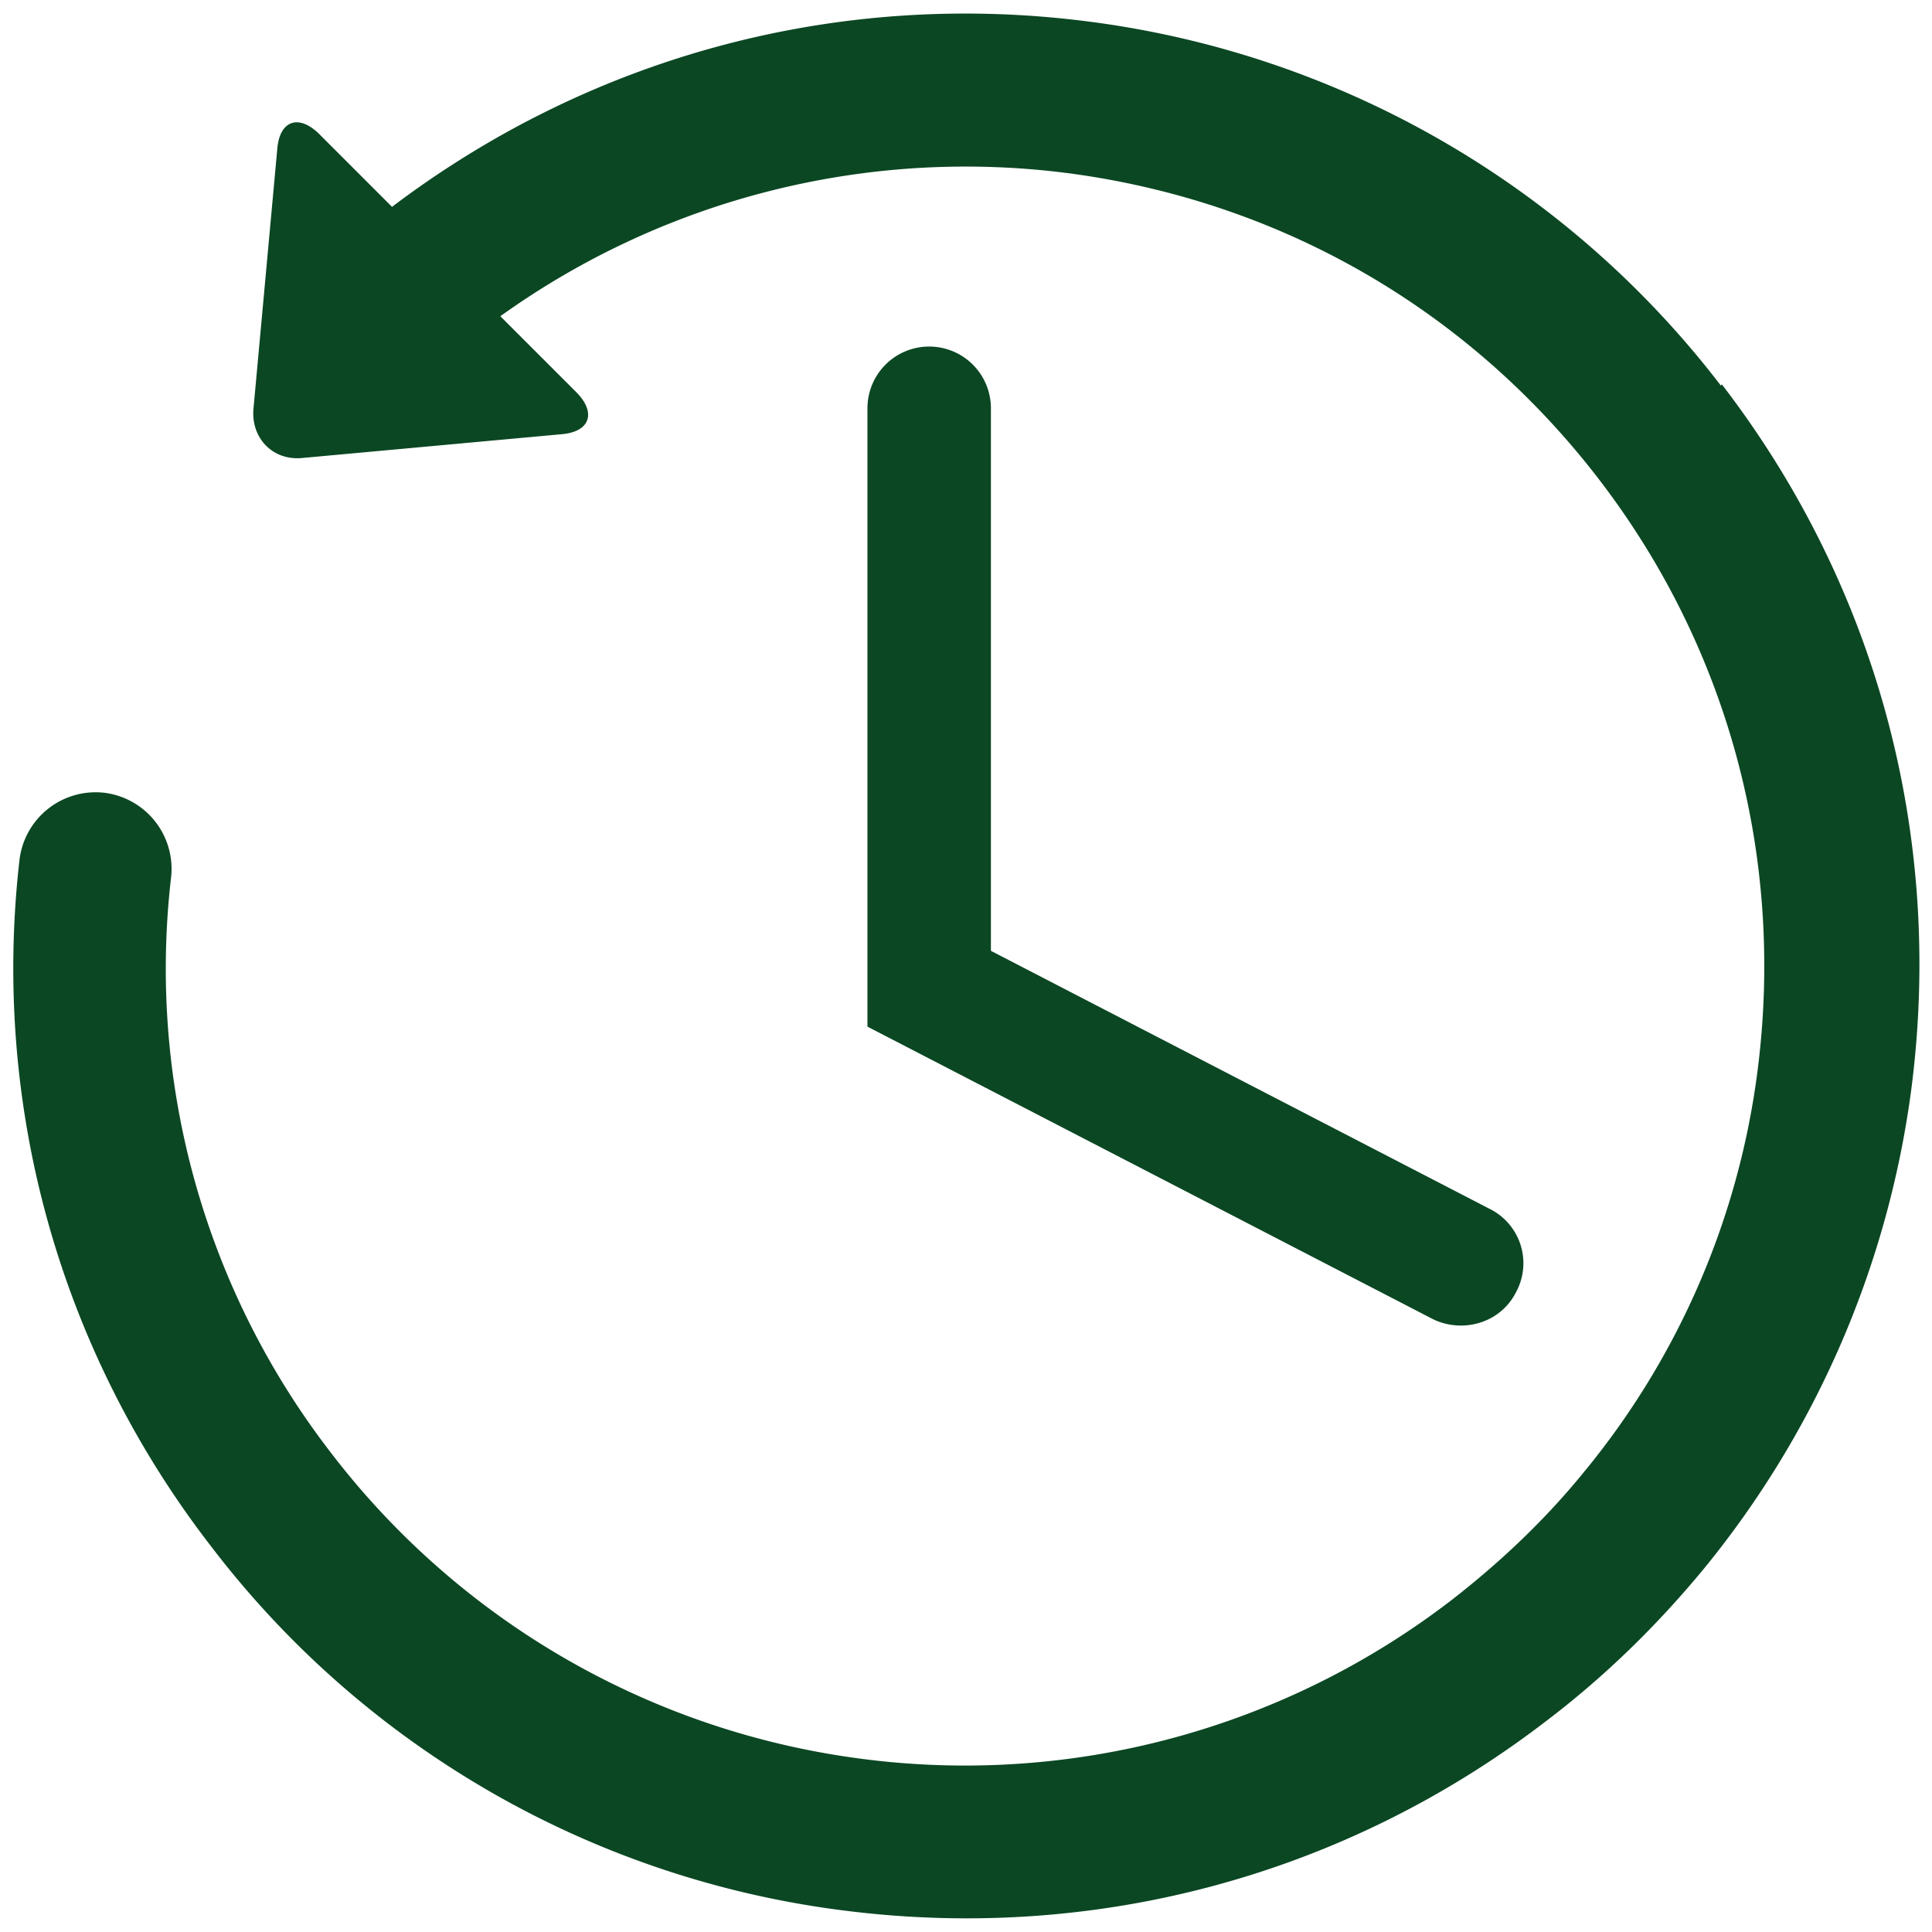 <svg xmlns="http://www.w3.org/2000/svg" class="icon" width="256px" height="256.00px" viewBox="0 0 1024 1024"><path d="M912.072 204.341A502.644 502.644 0 0 0 577.435 11.48c-132.018-17.22-263.462 17.794-369.65 98.152l-38.457-38.457c-10.906-10.906-21.238-7.462-22.386 8.036l-12.628 137.758c-1.148 15.498 10.332 26.978 25.256 25.83l137.758-12.628c15.498-1.148 18.942-11.48 8.036-22.386l-40.179-40.179A423.204 423.204 0 0 1 566.529 91.839c112.502 14.924 211.803 72.323 280.682 161.865 68.879 89.543 98.726 200.897 84.377 313.399a417.406 417.406 0 0 1-92.413 213.525c-20.09 24.682-43.623 47.067-69.453 67.157a422.859 422.859 0 0 1-313.399 84.377 422.343 422.343 0 0 1-280.682-161.865A419.645 419.645 0 0 1 90.691 464.933a40.639 40.639 0 0 0-35.587-44.771 40.639 40.639 0 0 0-44.771 35.587c-14.924 130.296 21.238 260.018 101.596 363.91a500.405 500.405 0 0 0 334.637 192.861c133.74 17.22 266.332-18.368 373.094-100.448 30.996-23.534 58.547-50.511 83.229-80.359a505.916 505.916 0 0 0 110.206-254.852c17.22-133.74-18.368-266.332-100.448-373.094z" fill="#0b4723"></path><path d="M492.484 183.677a32.717 32.717 0 0 0-32.717 32.717v327.749l299.623 154.978c4.592 2.296 9.758 3.444 14.924 3.444 12.054 0 23.534-6.314 29.274-17.794a32.143 32.143 0 0 0-14.35-44.197l-264.036-136.61V216.395a32.717 32.717 0 0 0-32.717-32.717z" fill="#0b4723"></path></svg>